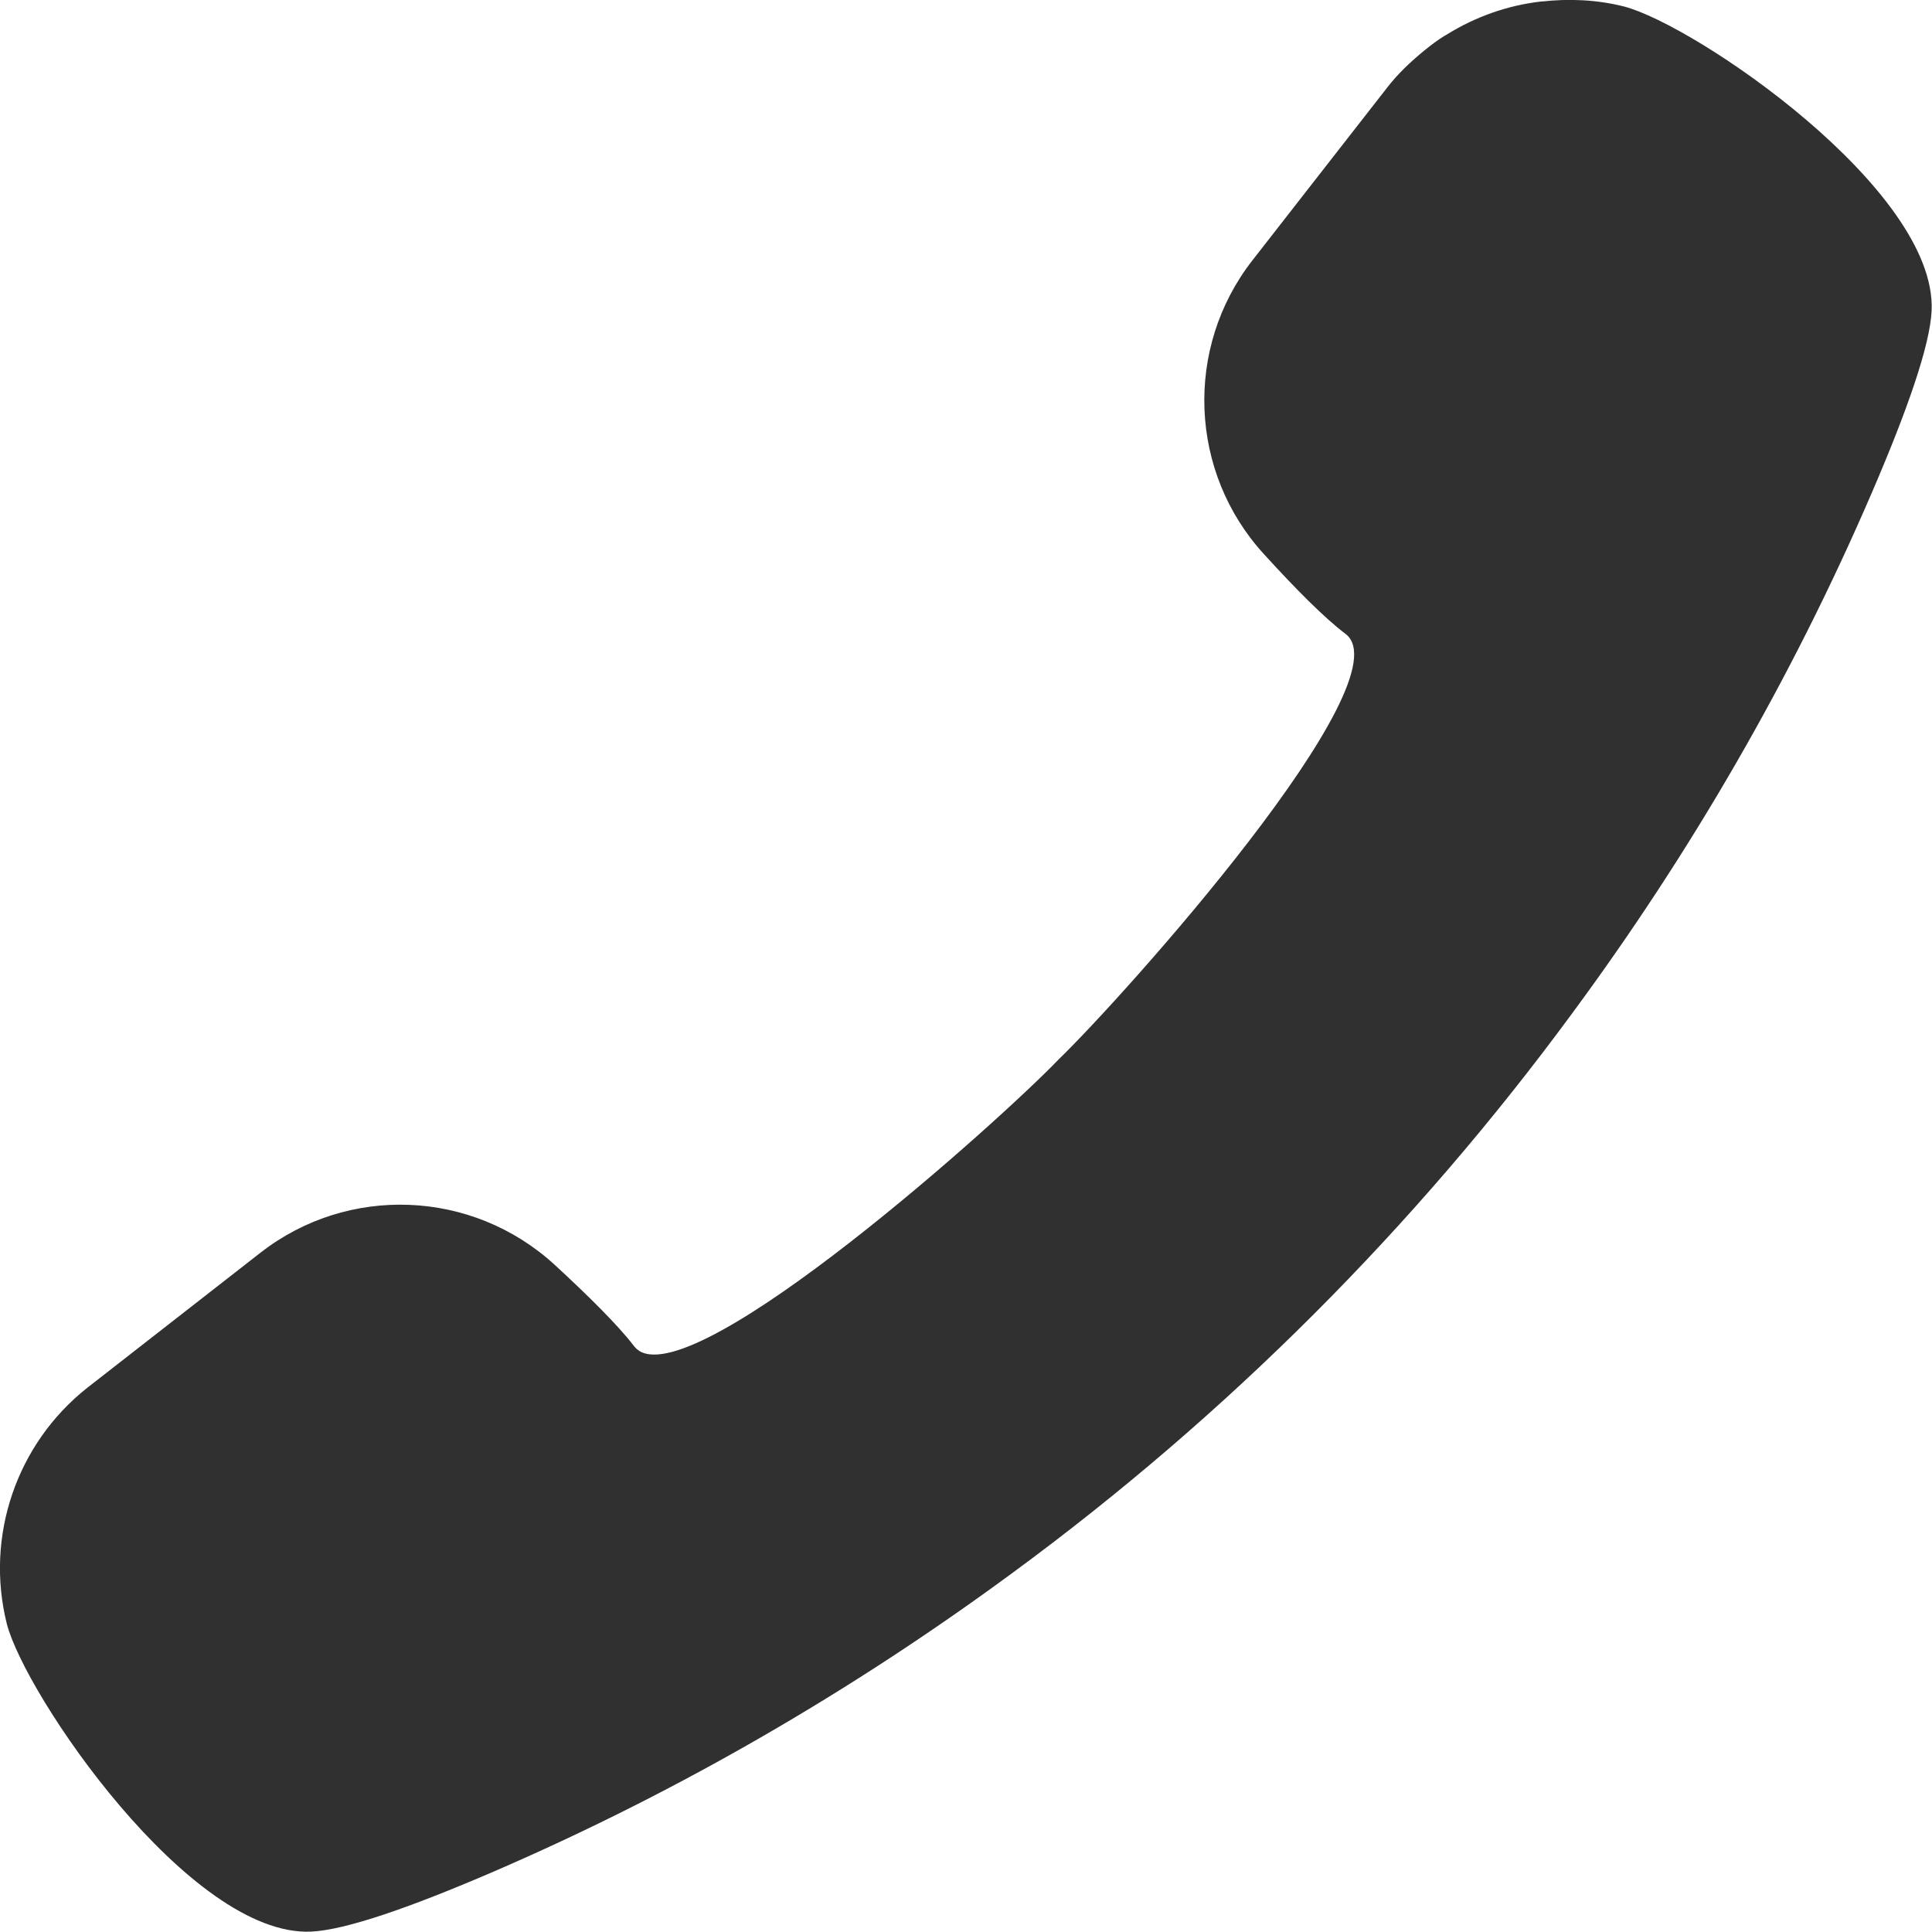 <?xml version="1.0" encoding="utf-8"?>
<!-- Generator: Adobe Illustrator 26.0.1, SVG Export Plug-In . SVG Version: 6.00 Build 0)  -->
<svg version="1.1" id="_x31_0" xmlns="http://www.w3.org/2000/svg" xmlns:xlink="http://www.w3.org/1999/xlink" x="0px" y="0px"
	 width="512px" height="512px" viewBox="0 0 512 512" style="enable-background:new 0 0 512 512;" xml:space="preserve">
<style type="text/css">
	.st0{fill:#303030;}
</style>
<g>
	<path class="st0" d="M1.8,430.3c4.8,18.8,48.5,83,80.6,81.6c9.2-0.4,26.6-6.5,48.4-15.9c49.1-21.2,95.2-48,137.7-79.3
		c56.6-41.6,106.5-91.5,148.1-148.1c31.4-42.5,58.2-88.7,79.4-137.9c9.4-21.8,15.5-39.2,15.9-48.4c1.4-32.1-62.8-75.8-81.6-80.6
		c-7.2-1.8-14.5-2.1-21.7-1.3c-0.1,0-0.1,0-0.2,0c-8.8,1-17.3,4-24.9,8.7c-0.2,0.1-0.4,0.3-0.7,0.4c-1.8,1.1-3.5,2.4-5.1,3.7
		c-0.2,0.1-0.3,0.3-0.5,0.4c-3.4,2.8-6.7,5.9-9.5,9.5l-35.8,45.9c-18.1,23.2-16.8,56.2,3.1,77.9c8.1,8.9,16,16.9,21.6,21.1
		c16.2,12.4-59.2,96.5-76,112.7c-15.6,16.3-95,87.4-111.2,77.3c0,0-0.1-0.1-0.1-0.1c-0.5-0.3-0.9-0.7-1.3-1.2
		c-4.2-5.5-12.3-13.5-21.1-21.6c-21.8-19.9-54.7-21.2-77.9-3.1l-45.9,35.8C4.4,382.6-4,407.1,1.8,430.3z"/>
</g>
</svg>
